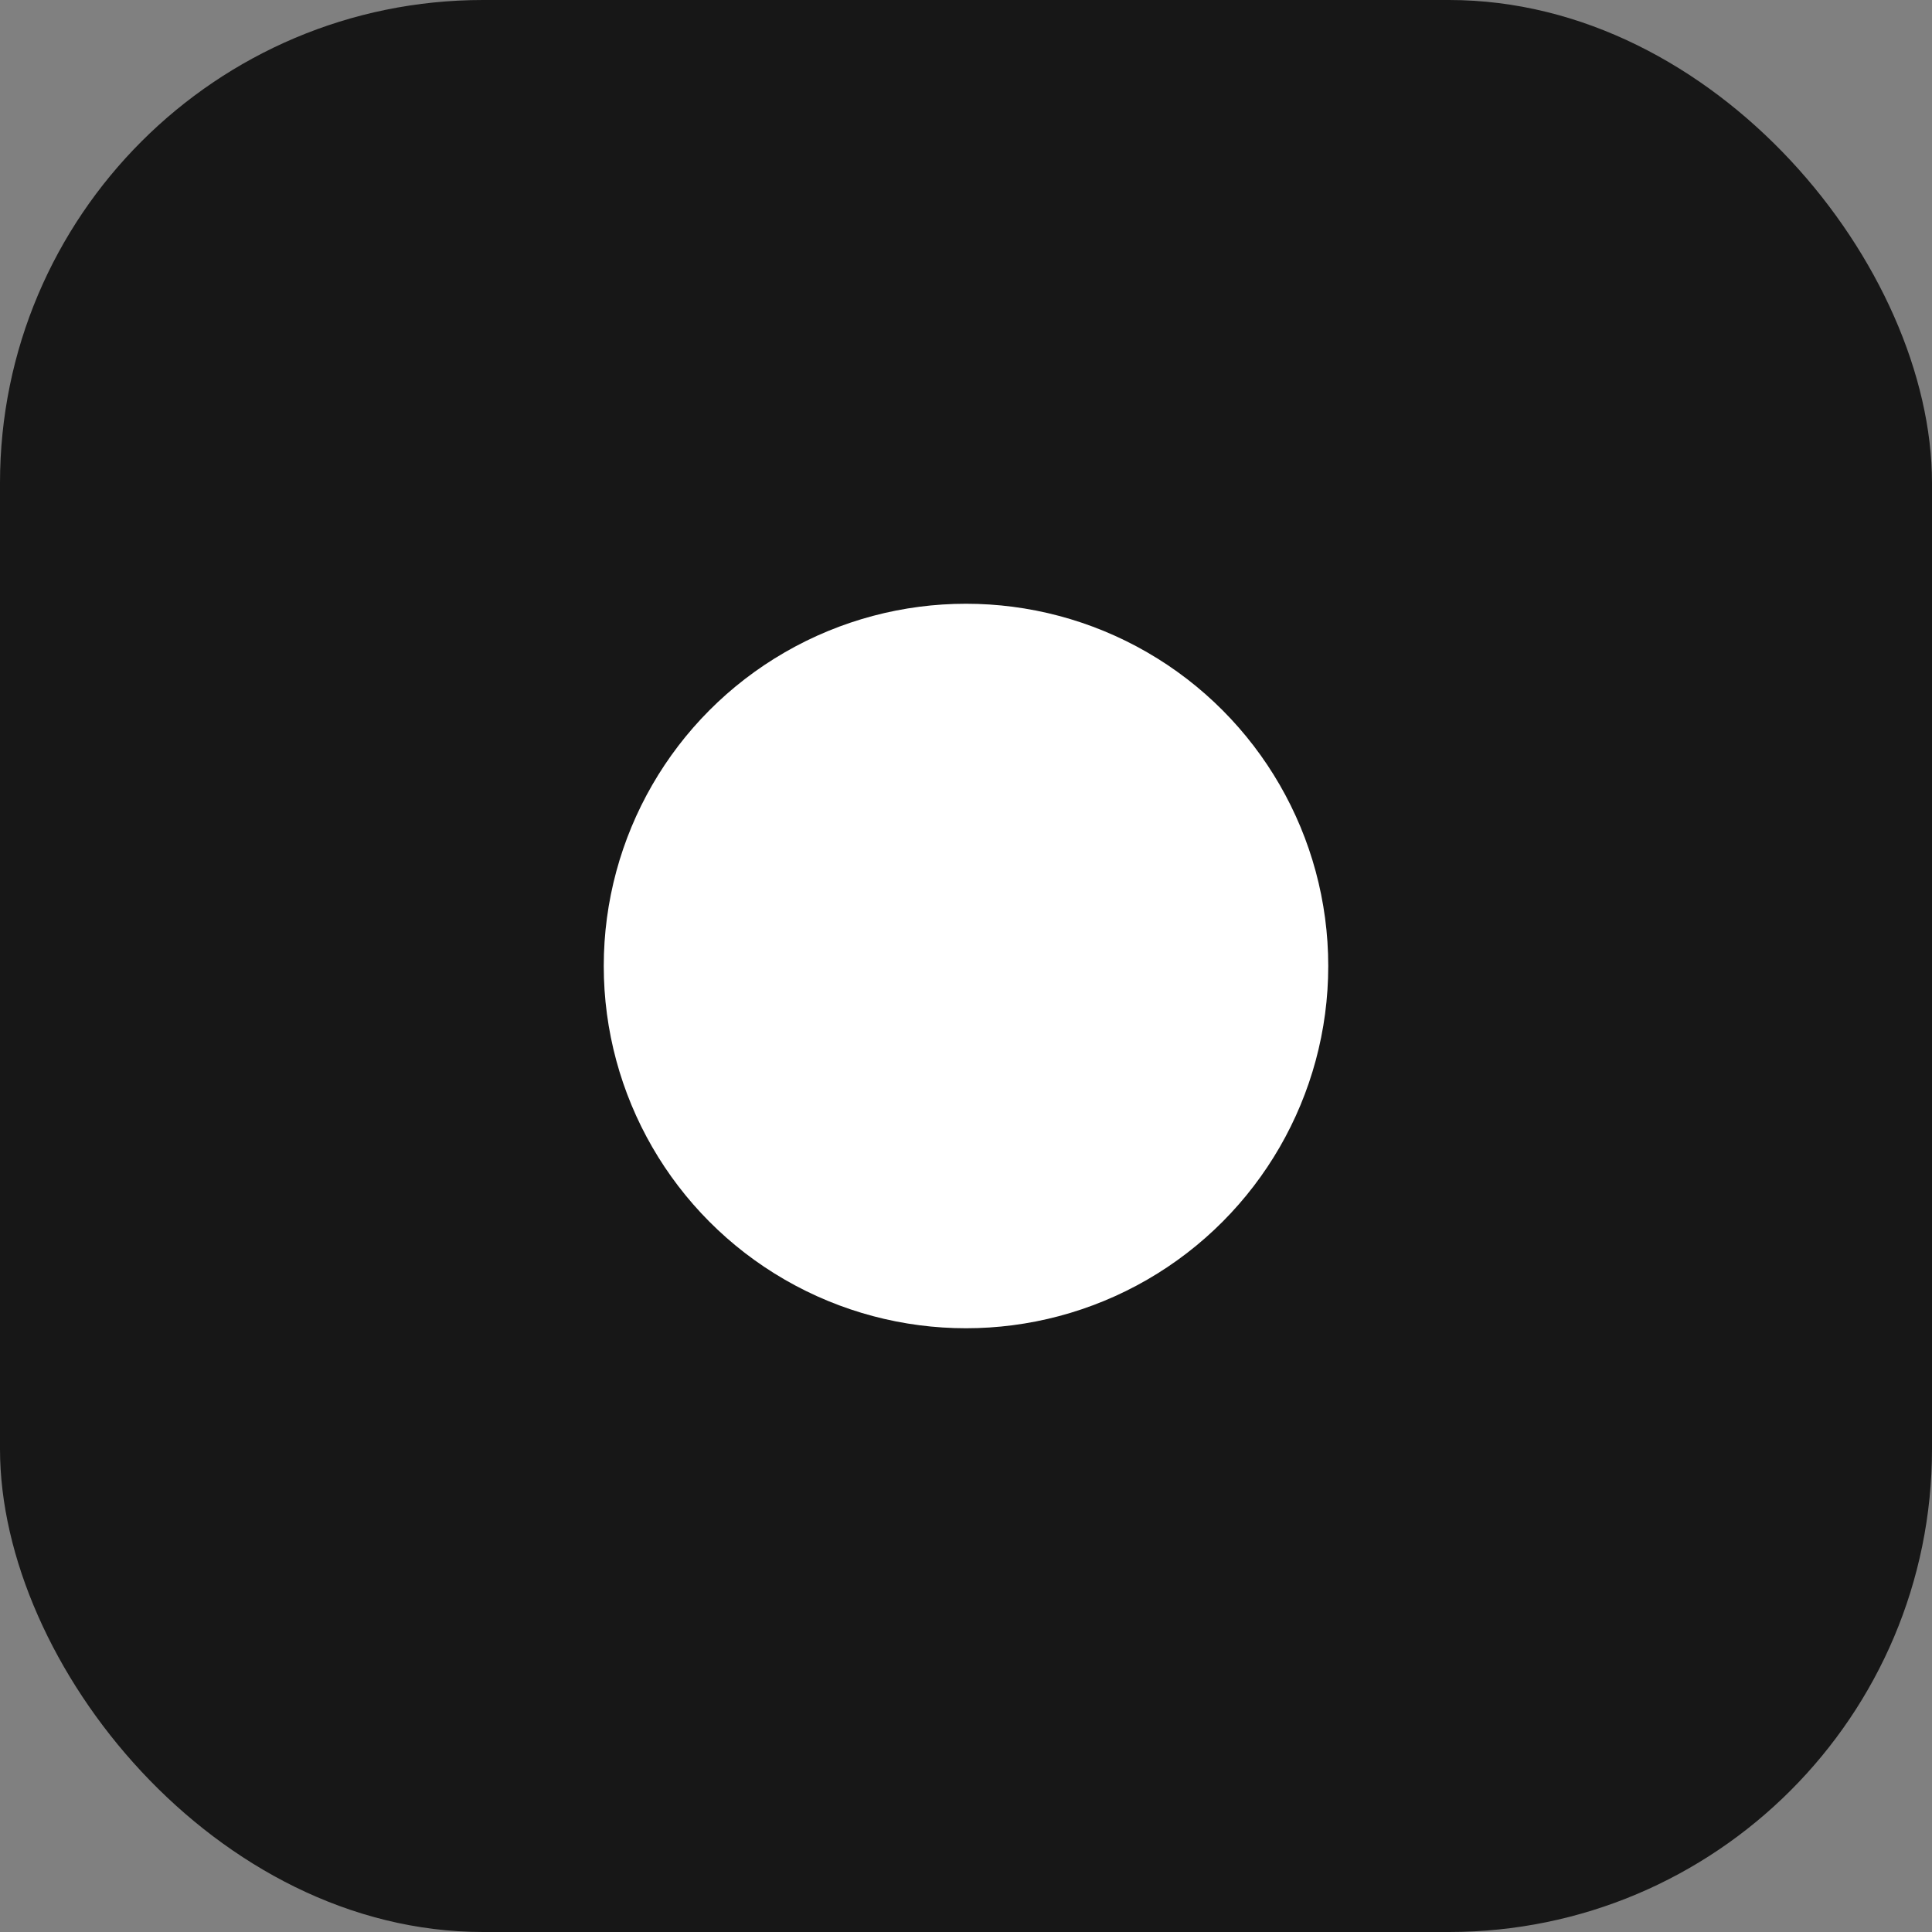 <svg xmlns="http://www.w3.org/2000/svg" viewBox="0 0 32 32">
  <rect x="0" y="0" width="32" height="32" fill="#808080" stroke="none"/>
  <rect width="32" height="32" rx="8" fill="#171717"/>
  <circle cx="16" cy="16" r="6" fill="#ffffff"/>
  <style>
    @media (prefers-color-scheme: dark) {
      rect { fill: #ffffff; }
      circle { fill: #171717; }
    }
  </style>
</svg>
